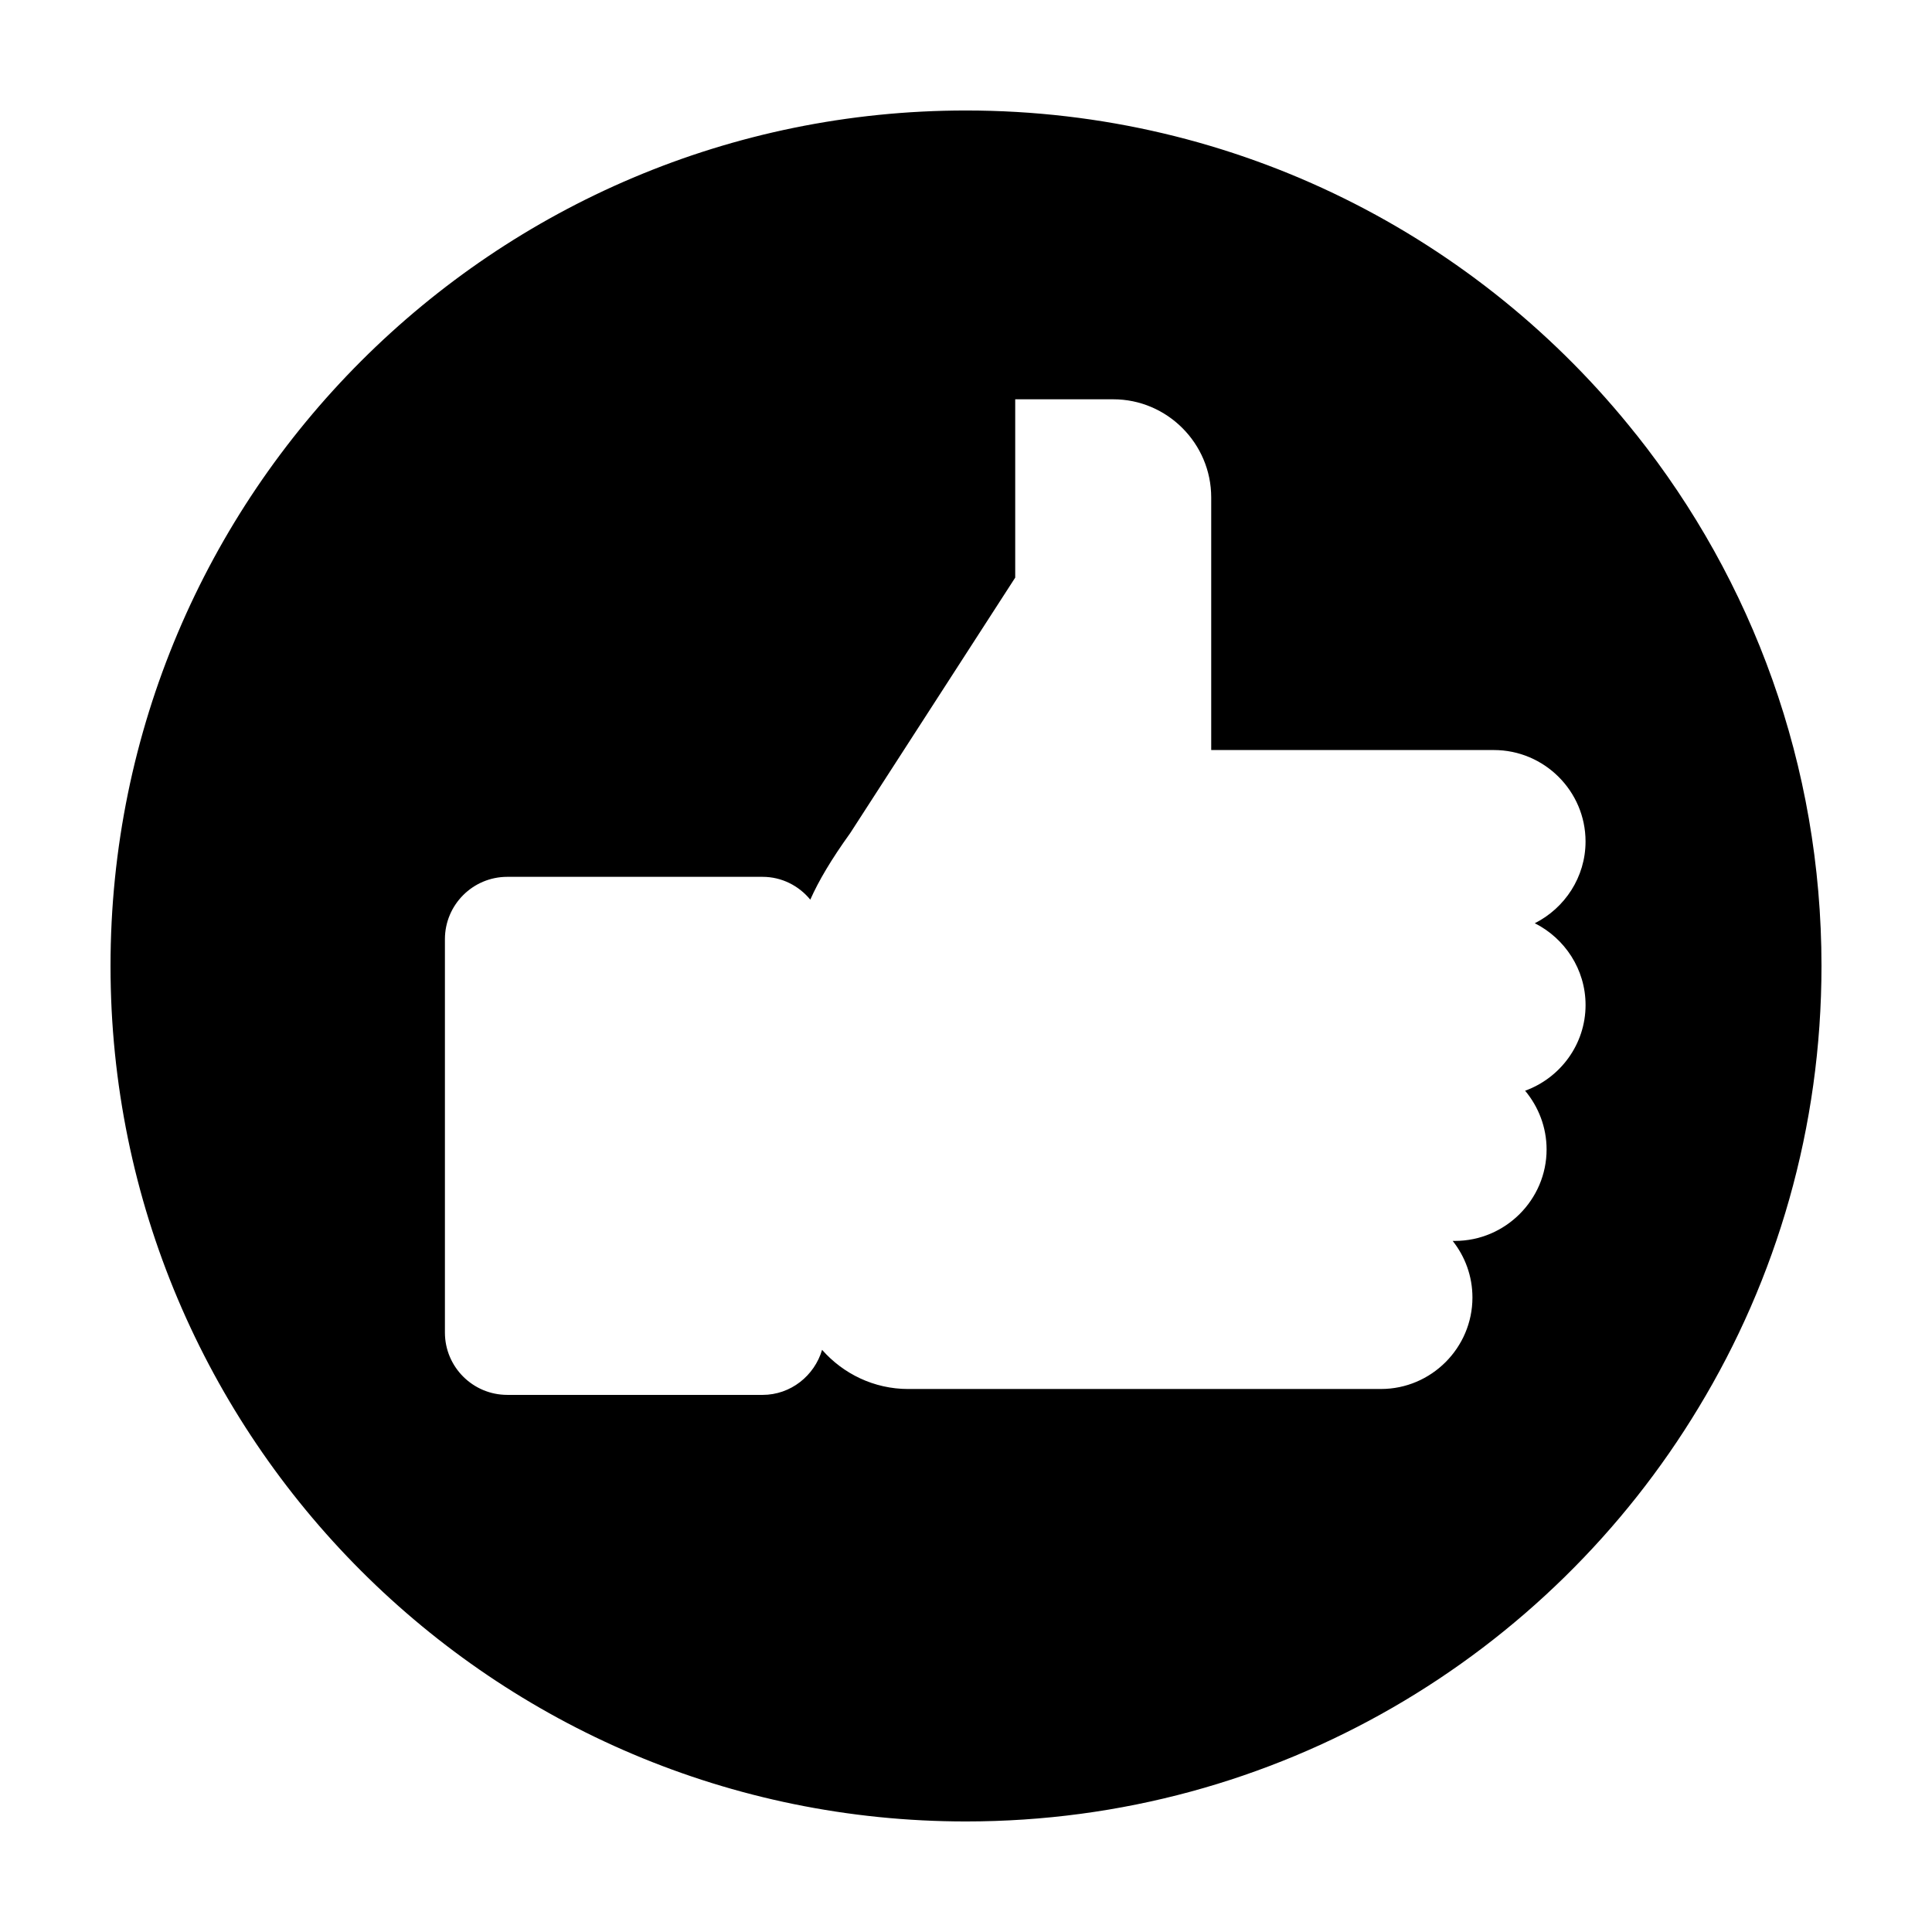 <?xml version="1.0" encoding="UTF-8"?>
<!-- Uploaded to: SVG Repo, www.svgrepo.com, Generator: SVG Repo Mixer Tools -->
<svg fill="#000000" width="800px" height="800px" version="1.1" viewBox="144 144 512 512" xmlns="http://www.w3.org/2000/svg">
 <path d="m577.59 259.13c-41.461-52.293-105.65-85.848-177.59-85.848-125.2 0-226.71 101.52-226.71 226.71 0 125.2 101.52 226.71 226.71 226.71 82.371 0 154.47-43.934 194.12-109.63 20.707-34.16 32.594-74.262 32.594-117.09 0-53.203-18.336-102.18-49.121-140.87zm-13.398 151.2c0 10.43-6.699 19.348-16.02 22.723 3.527 4.231 5.691 9.672 5.691 15.566 0 13.301-10.934 24.234-24.285 24.234l-0.605-0.004c3.273 4.133 5.238 9.32 5.238 15.012 0 13.301-10.883 24.234-24.234 24.234l-68.566 0.004h-56.727c-9.07 0-17.23-4.031-22.824-10.379-2.016 6.852-8.312 11.941-15.77 11.941l-67.66-0.004c-9.117 0-16.523-7.406-16.523-16.523v-104.24c0-9.117 7.406-16.523 16.523-16.523h67.66c5.09 0 9.621 2.367 12.645 6.047 2.215-4.988 5.543-10.629 10.578-17.633l43.73-67.711v-47.258h25.996c14.258 0 25.945 11.688 25.945 25.996v66.957h74.918c13.352 0 24.285 10.883 24.285 24.234 0 9.473-5.543 17.684-13.453 21.664 7.914 3.977 13.457 12.188 13.457 21.66z"/>
</svg>
